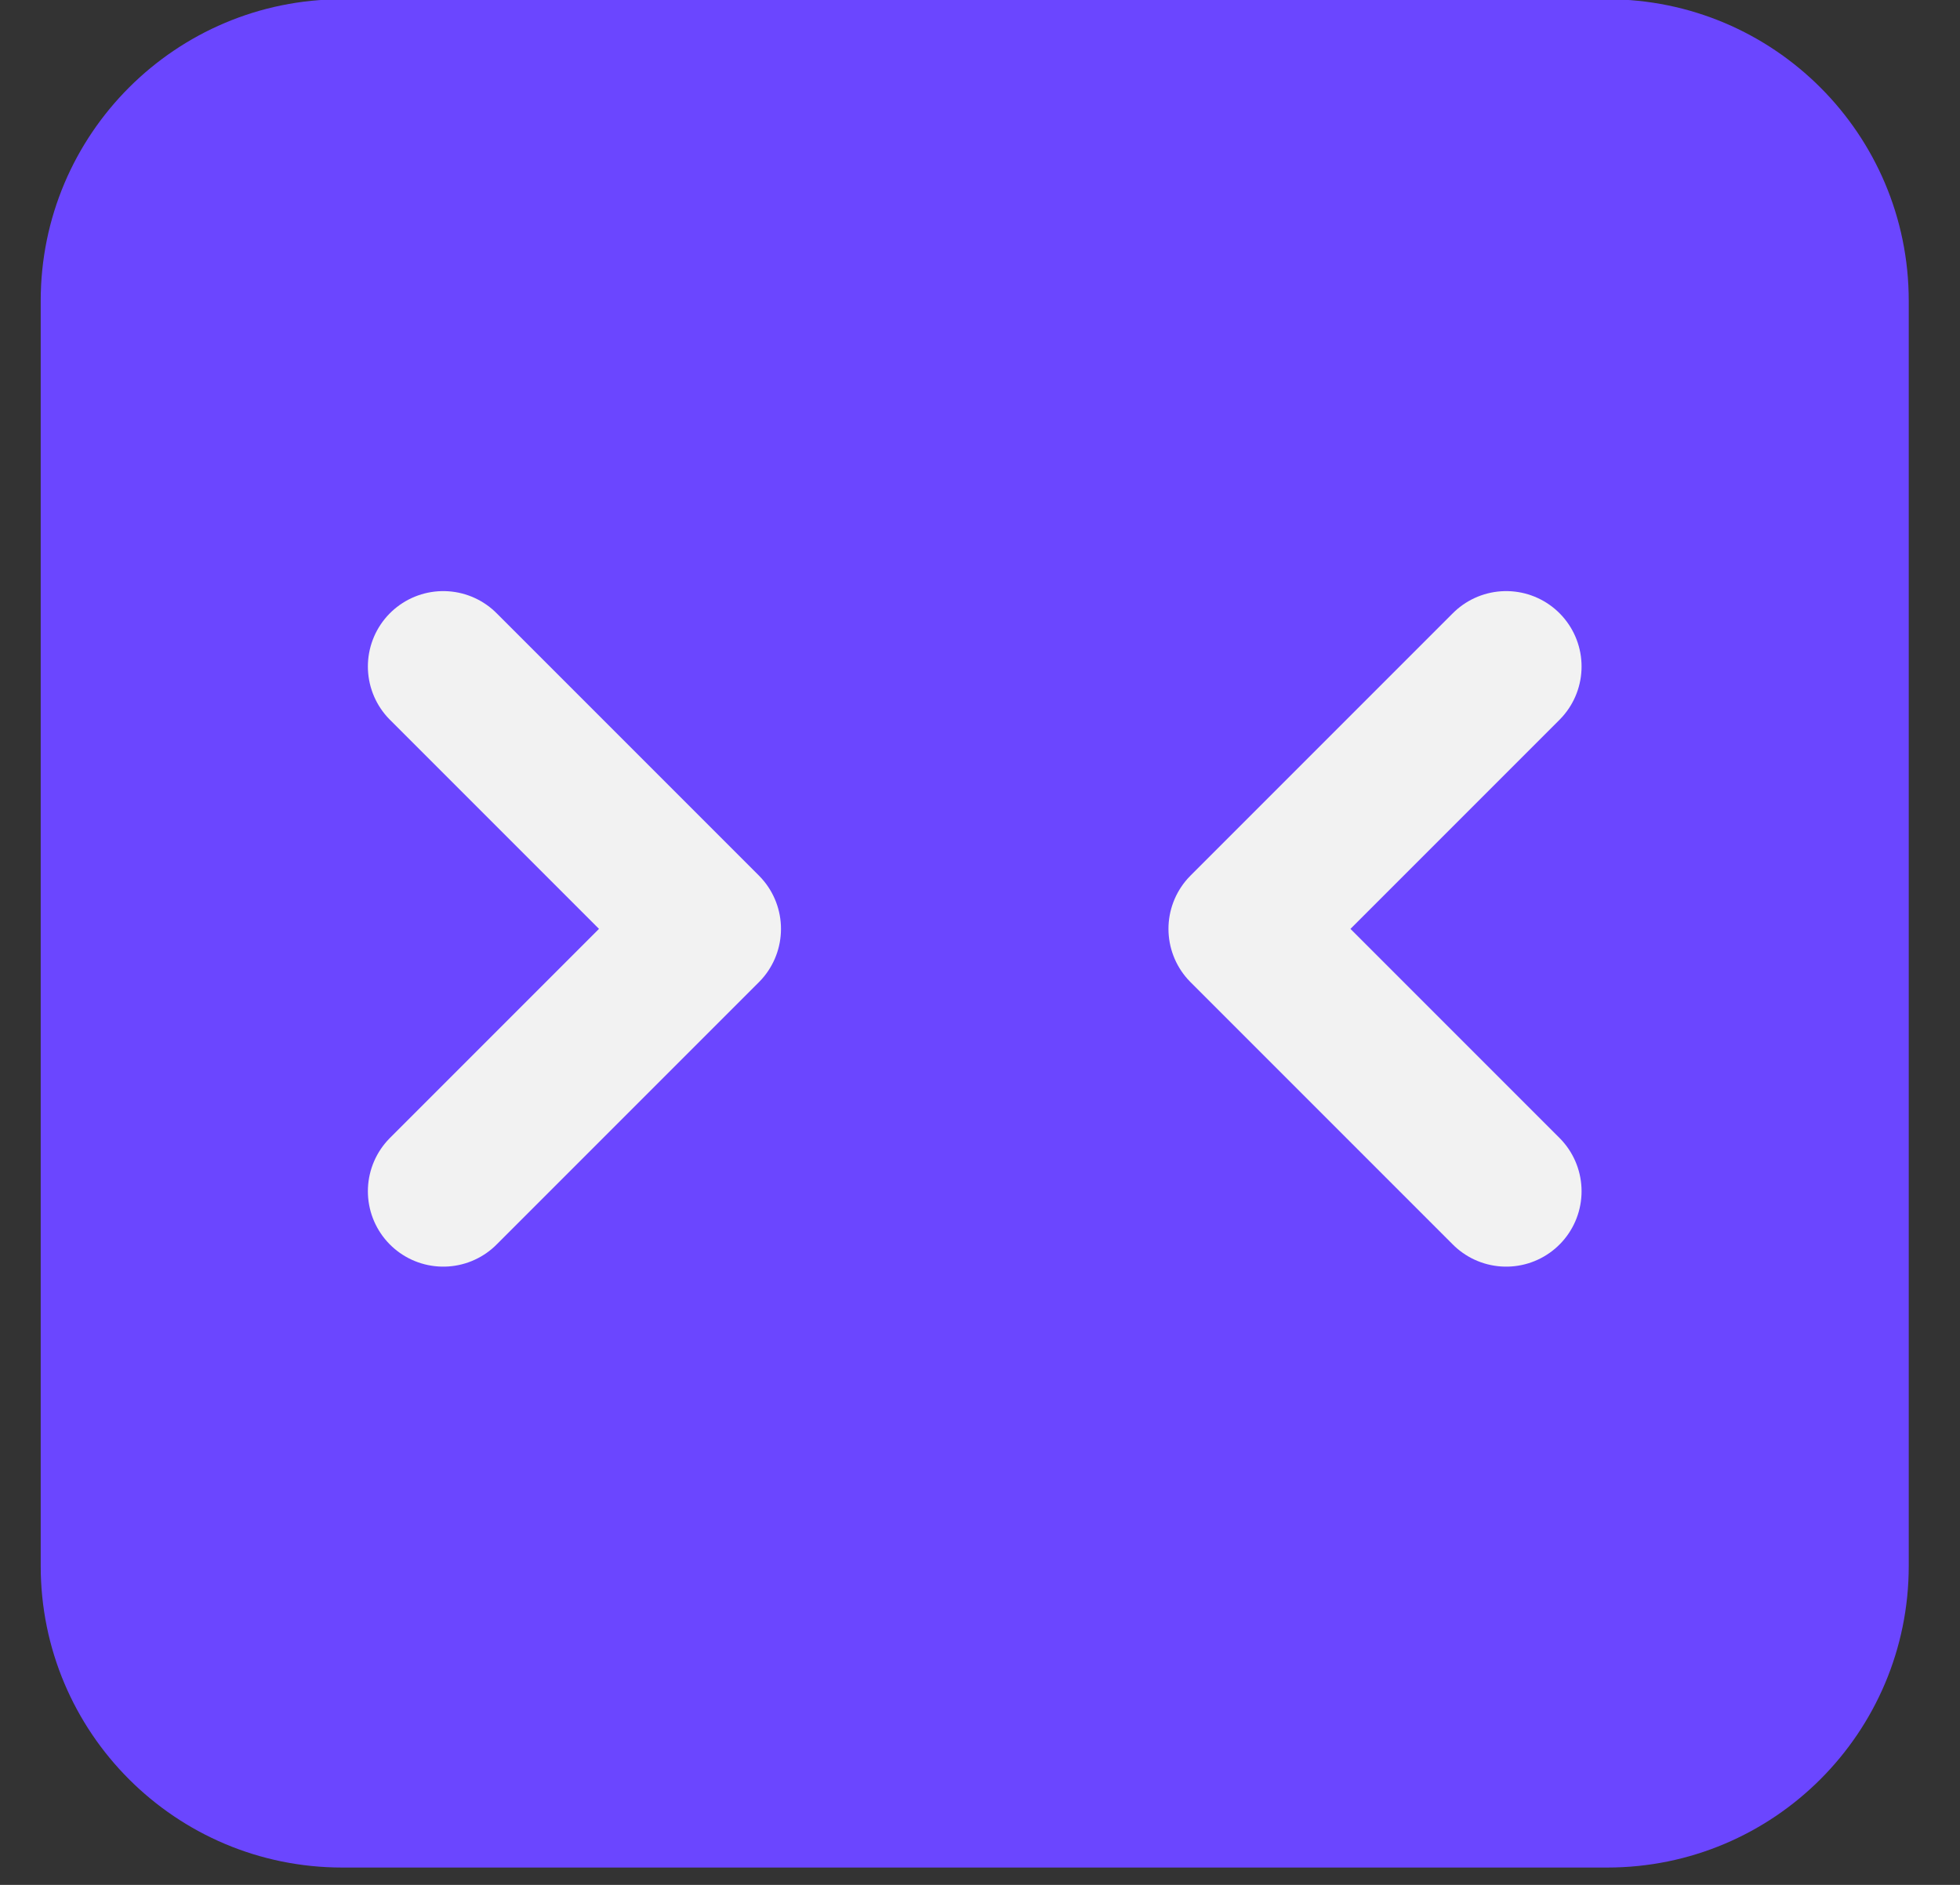 <?xml version="1.0" encoding="UTF-8"?> <svg xmlns="http://www.w3.org/2000/svg" width="26" height="25" viewBox="0 0 26 25" fill="none"><rect x="0" y="0" width="26" height="25" fill="#333333" stroke="none"/><path d="M21.32 24.77H4.54C2.33 24.77 0.54 22.98 0.54 20.77V3.99C0.54 1.78 2.33 -0.01 4.54 -0.01H21.32C23.53 -0.01 25.32 1.78 25.32 3.99V20.77C25.32 22.98 23.53 24.77 21.32 24.77Z" fill="#6B46FF"></path><path d="M5.88 8.84L9.36 12.32L5.88 15.8" stroke="#F2F2F2" stroke-width="2" stroke-miterlimit="10" stroke-linecap="round" stroke-linejoin="round"></path><path d="M19.98 15.8L16.5 12.32L19.98 8.84" stroke="#F2F2F2" stroke-width="2" stroke-miterlimit="10" stroke-linecap="round" stroke-linejoin="round"></path></svg> 